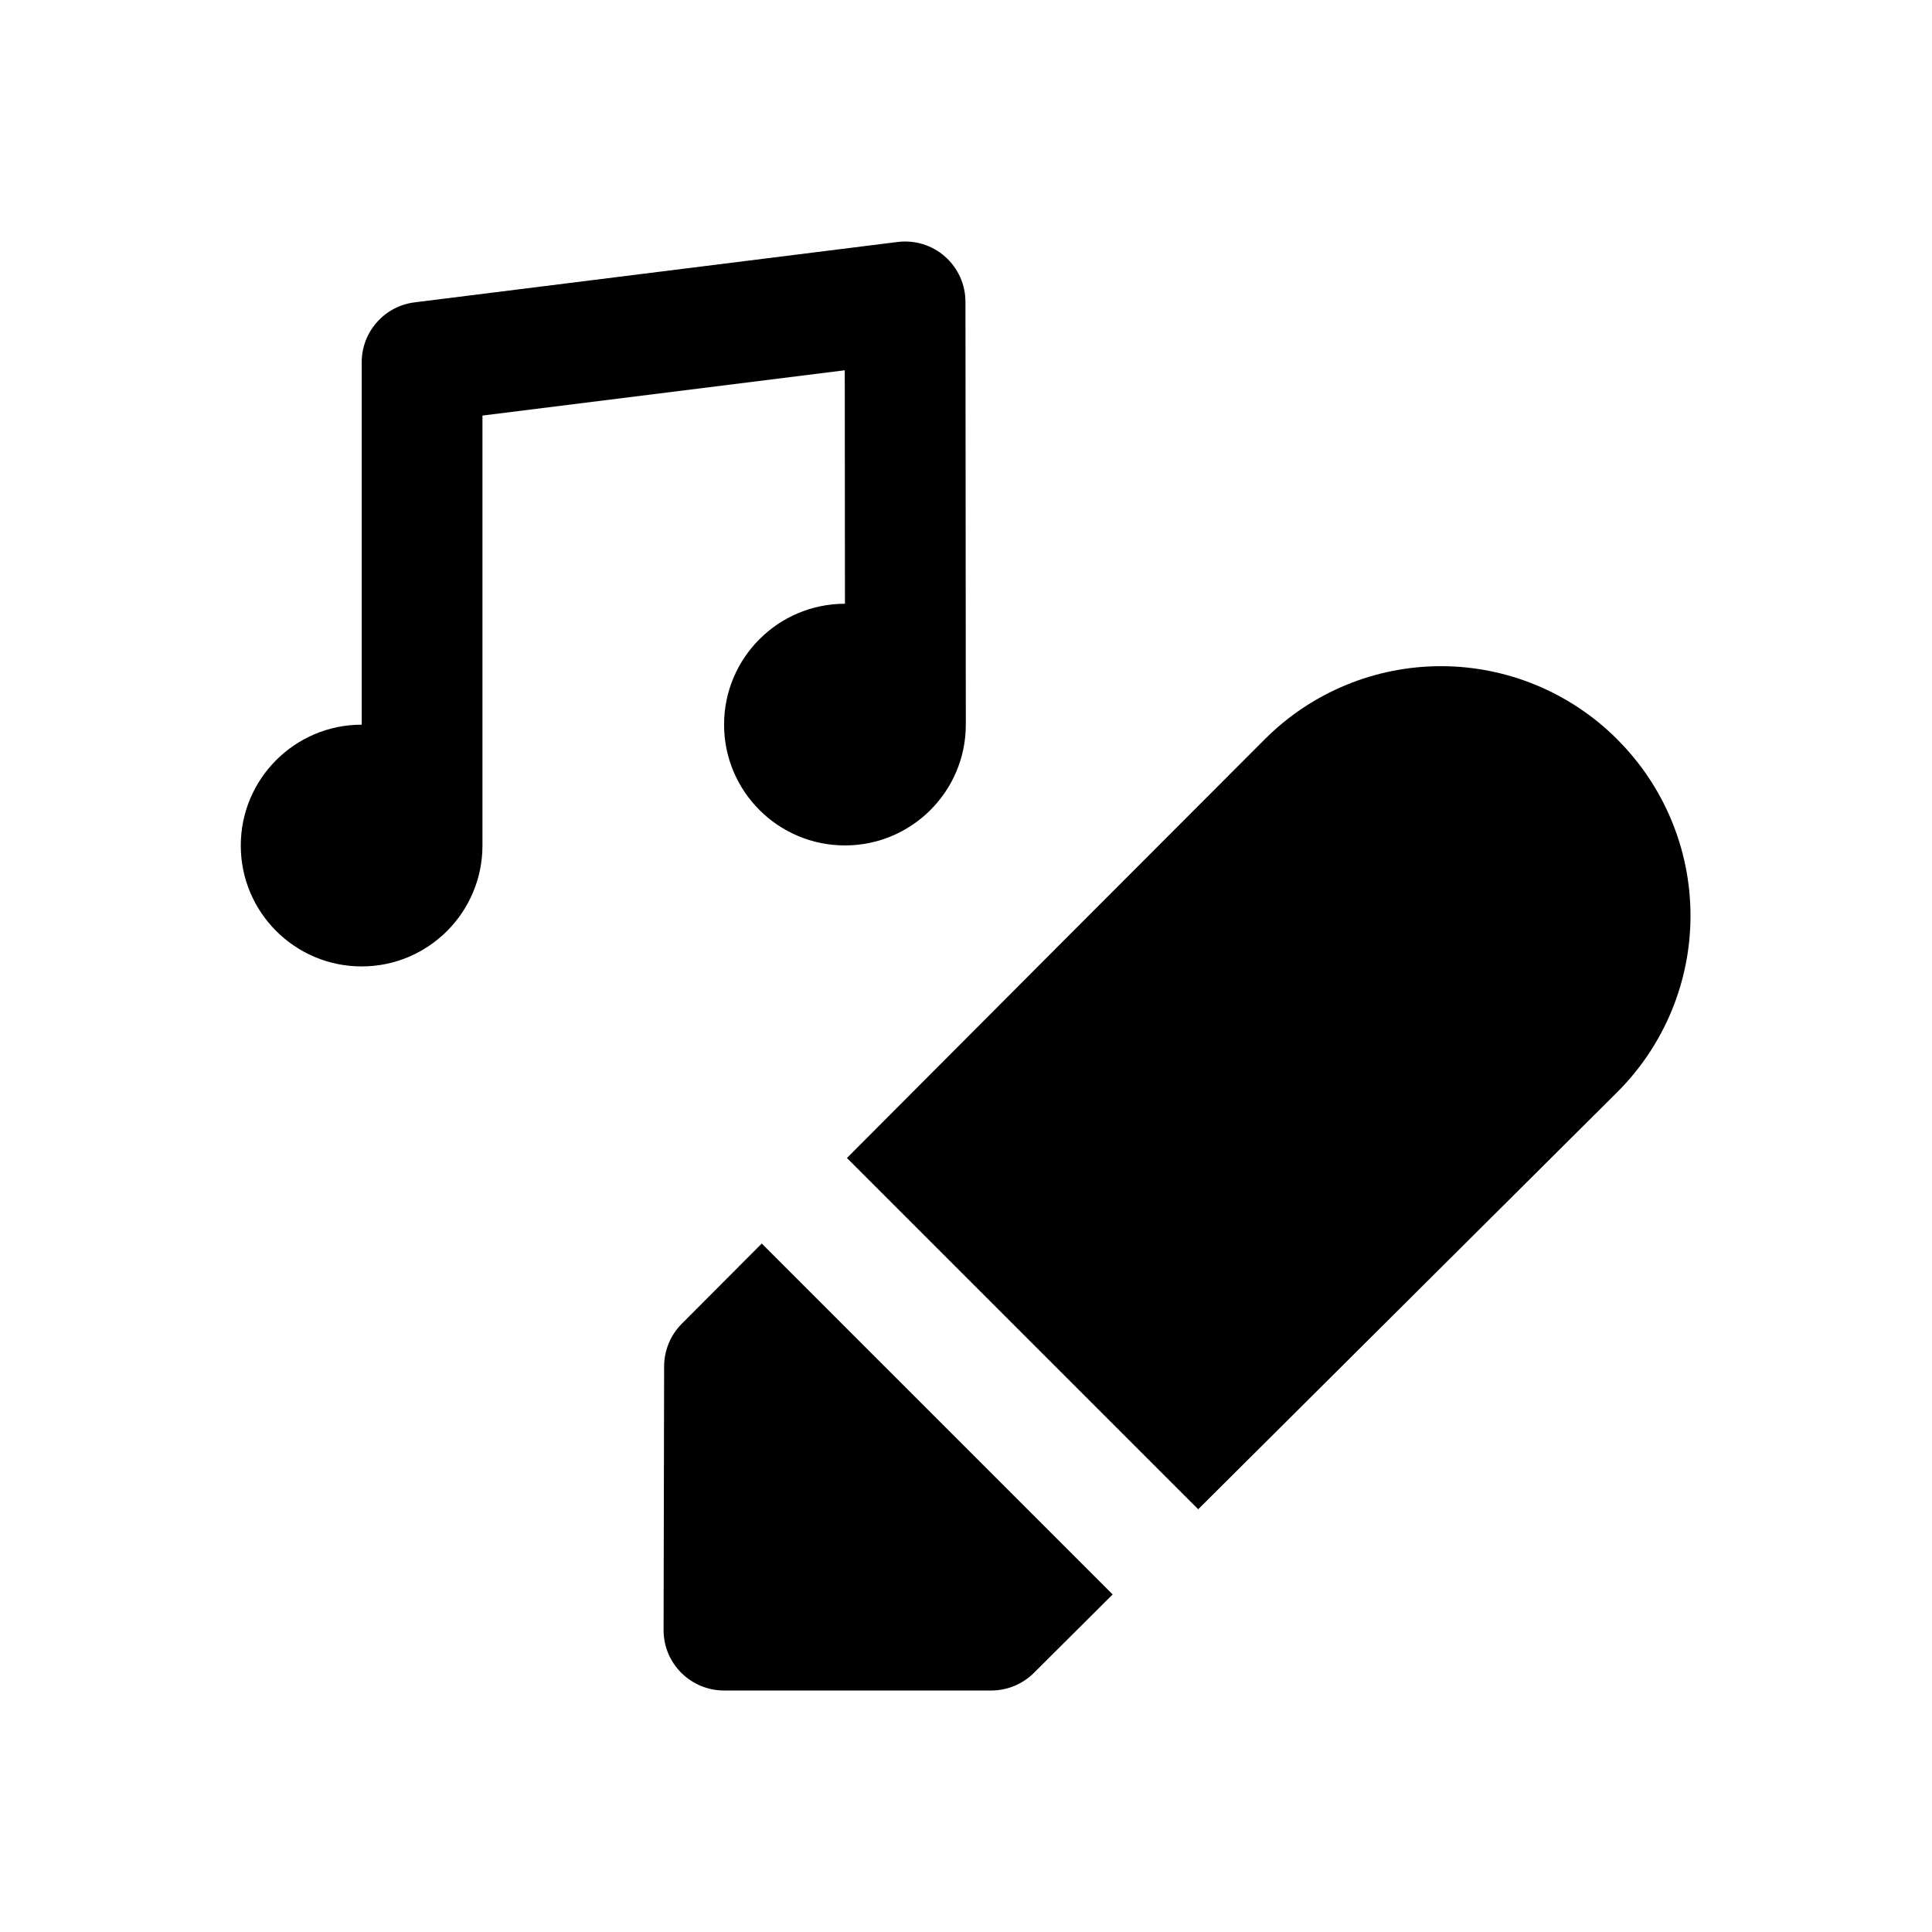 <?xml version="1.0" ?><!DOCTYPE svg  PUBLIC '-//W3C//DTD SVG 1.1//EN'  'http://www.w3.org/Graphics/SVG/1.1/DTD/svg11.dtd'><!-- Скачано с сайта svg4.ru / Downloaded from svg4.ru -->
<svg fill="#000000" width="800px" height="800px" viewBox="0 0 32 32" style="fill-rule:evenodd;clip-rule:evenodd;stroke-linejoin:round;stroke-miterlimit:2;" version="1.1" xml:space="preserve" xmlns="http://www.w3.org/2000/svg" xmlns:serif="http://www.serif.com/" xmlns:xlink="http://www.w3.org/1999/xlink"><path d="M5.991,12.003l-0.001,0c-1.105,0 -2.002,0.897 -2.002,2.002c-0,1.105 0.897,2.002 2.002,2.002c1.104,-0 2.001,-0.897 2.001,-2.002l0,-7.122c0,-0 6.001,-0.75 6.001,-0.75l0.003,3.867c-1.105,0 -2.002,0.897 -2.002,2.002c0,1.105 0.897,2.001 2.002,2.001c1.105,0 2.002,-0.896 2.002,-2.001l-0.006,-7.003c0,-0.286 -0.123,-0.559 -0.338,-0.749c-0.215,-0.19 -0.501,-0.278 -0.786,-0.242l-8,1c-0.5,0.062 -0.876,0.488 -0.876,0.992l0,6.003Z"/><path d="M12.617,20.597c-0.813,0.815 -1.326,1.33 -1.326,1.33c-0.186,0.187 -0.29,0.44 -0.291,0.703l-0.009,4.368c-0.001,0.265 0.104,0.52 0.292,0.708c0.188,0.188 0.442,0.294 0.708,0.294l4.427,0c0.265,-0 0.518,-0.105 0.706,-0.291l1.305,-1.3l-5.812,-5.812Zm1.411,-1.417l5.818,5.818l6.946,-6.914c0.773,-0.774 1.208,-1.823 1.208,-2.916c-0,-1.094 -0.435,-2.143 -1.208,-2.916c-0.003,-0.004 -0.006,-0.007 -0.009,-0.01c-0.774,-0.773 -1.823,-1.208 -2.916,-1.208c-1.094,0 -2.143,0.435 -2.916,1.208c-1.958,1.958 -4.822,4.83 -6.923,6.938Z"/></svg>